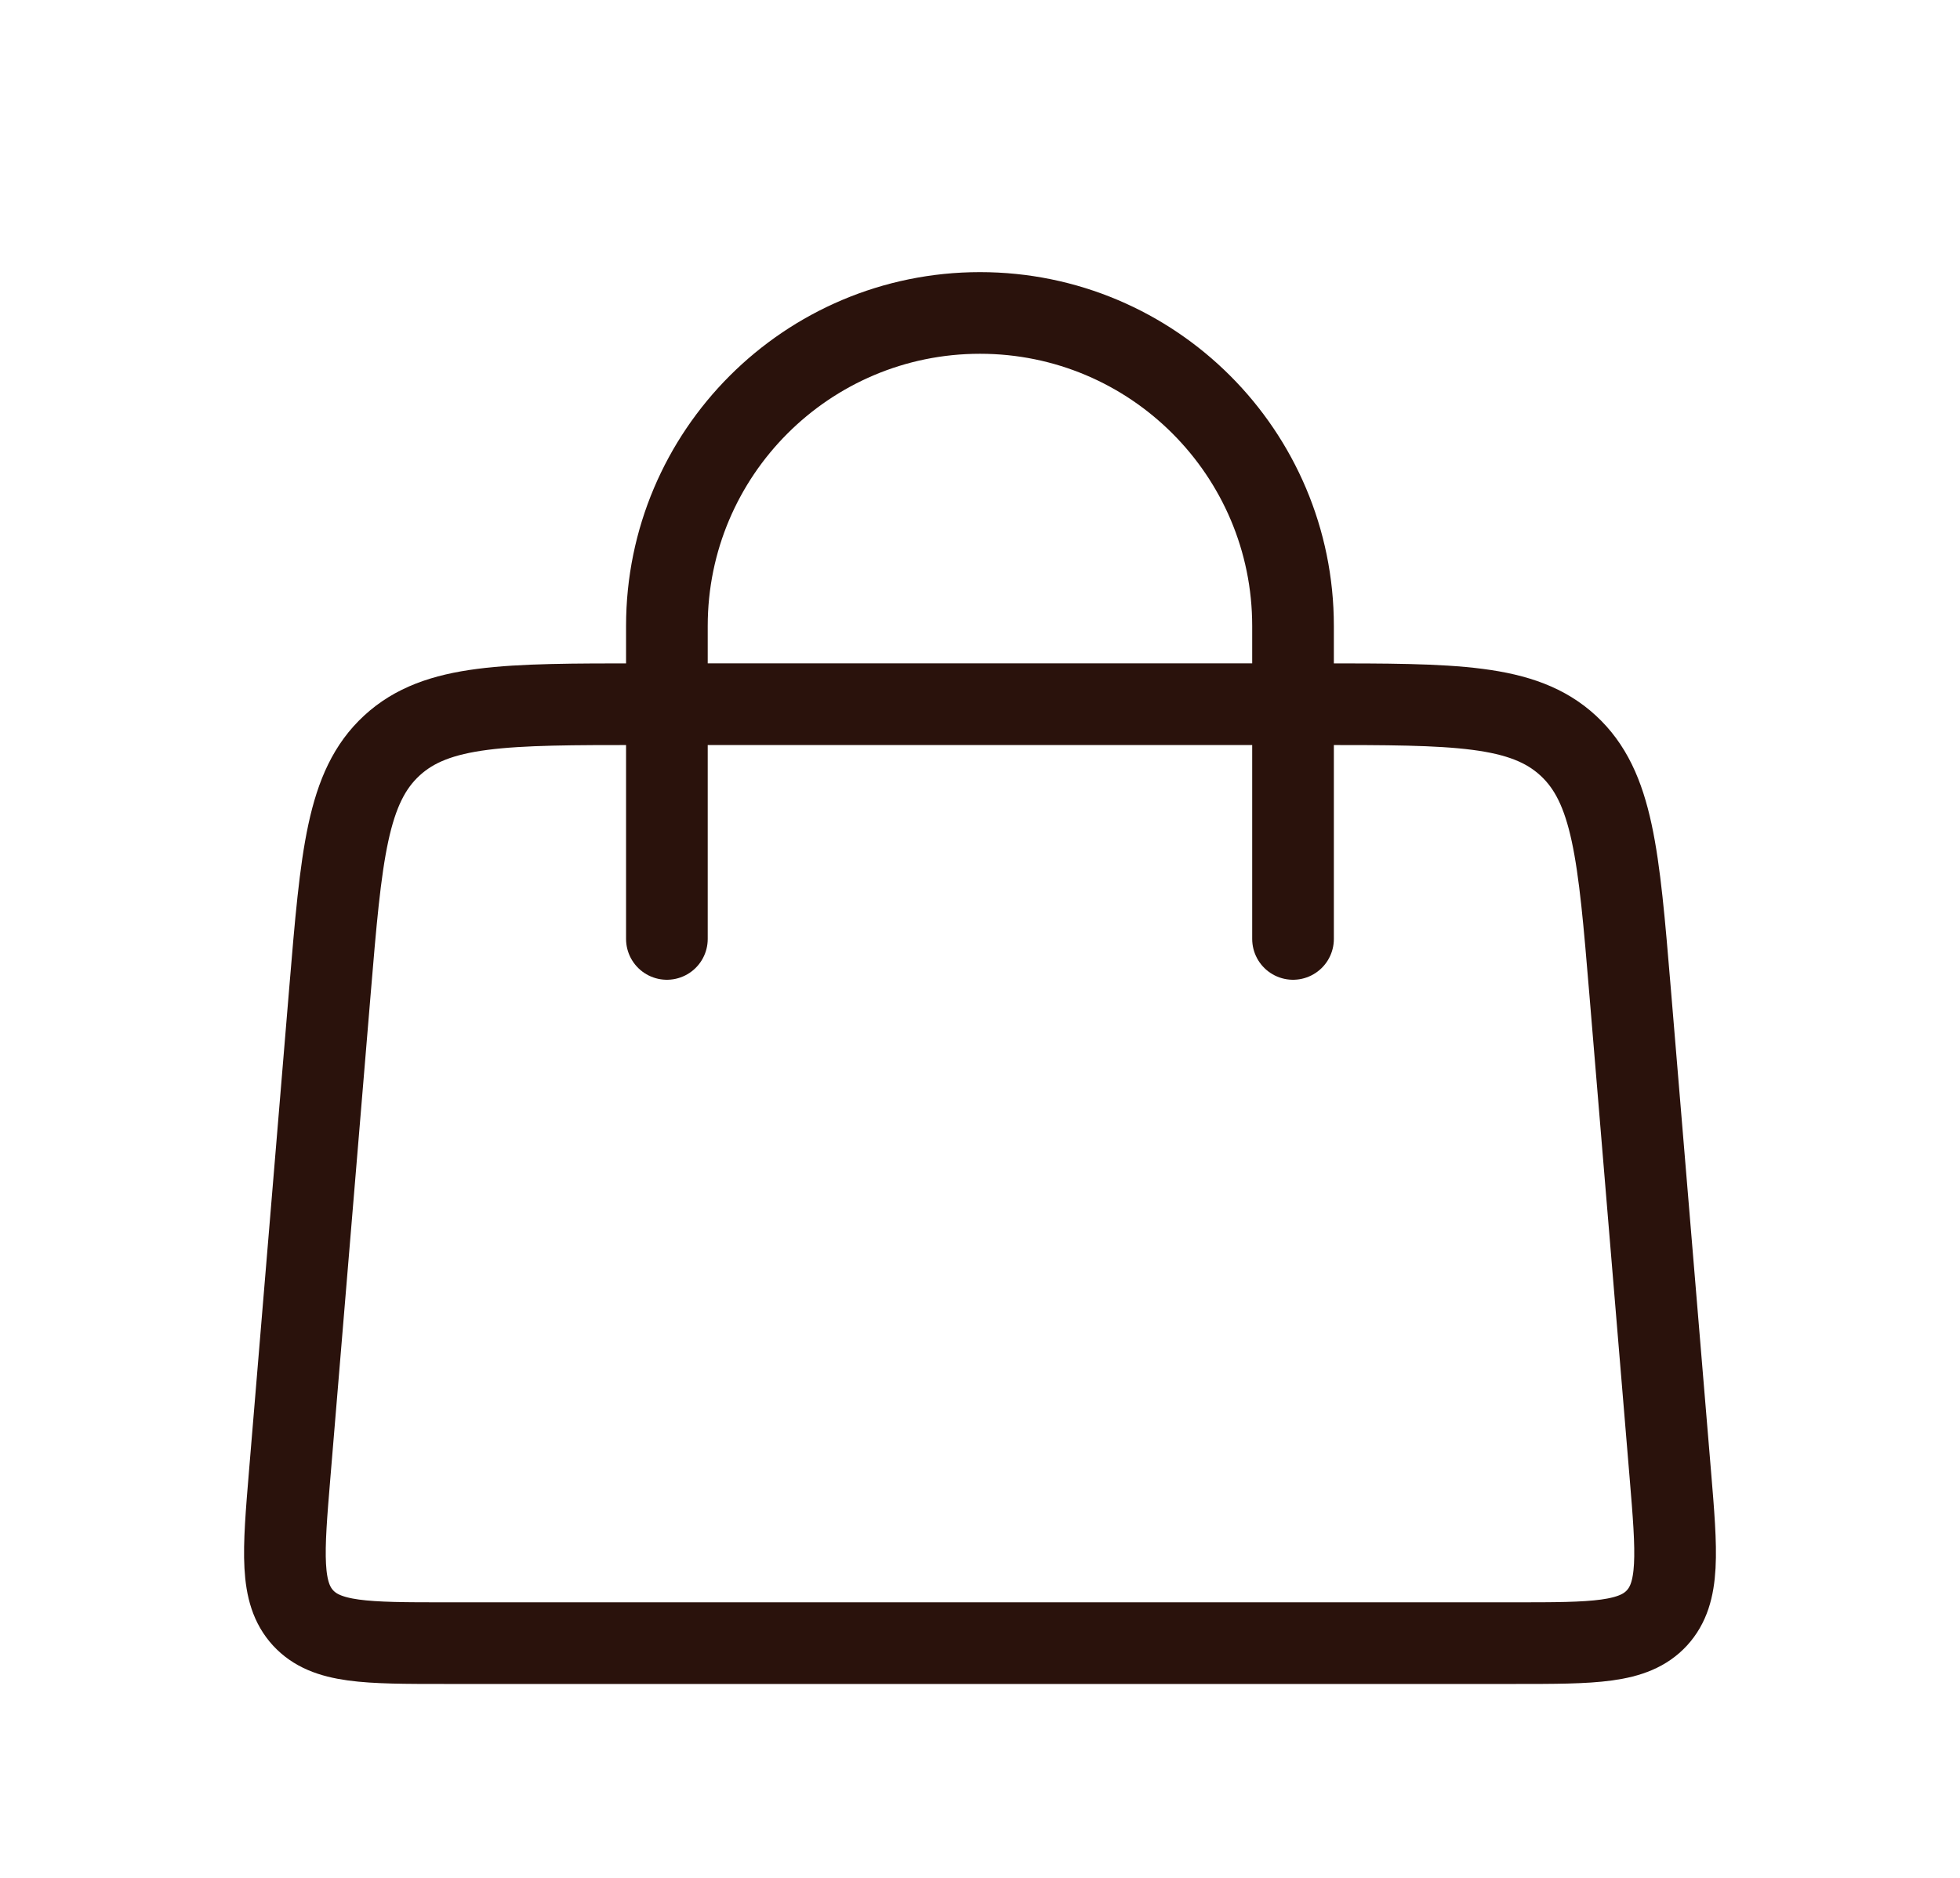 <?xml version="1.0" encoding="UTF-8"?> <svg xmlns="http://www.w3.org/2000/svg" width="24" height="23" viewBox="0 0 24 23" fill="none"><path d="M8.166 11.5L8.166 7.667C8.166 5.55 9.883 3.833 12 3.833V3.833C14.117 3.833 15.833 5.55 15.833 7.667L15.833 11.5" stroke="#2A120C" stroke-linecap="round"></path><path d="M4.04 12.14C4.179 10.472 4.249 9.637 4.799 9.131C5.349 8.625 6.186 8.625 7.861 8.625H16.14C17.814 8.625 18.651 8.625 19.201 9.131C19.751 9.637 19.821 10.472 19.96 12.14L20.452 18.049C20.533 19.02 20.573 19.506 20.289 19.816C20.004 20.125 19.517 20.125 18.542 20.125H5.458C4.483 20.125 3.996 20.125 3.711 19.816C3.427 19.506 3.467 19.02 3.548 18.049L4.04 12.14Z" stroke="#2A120C"></path></svg> 